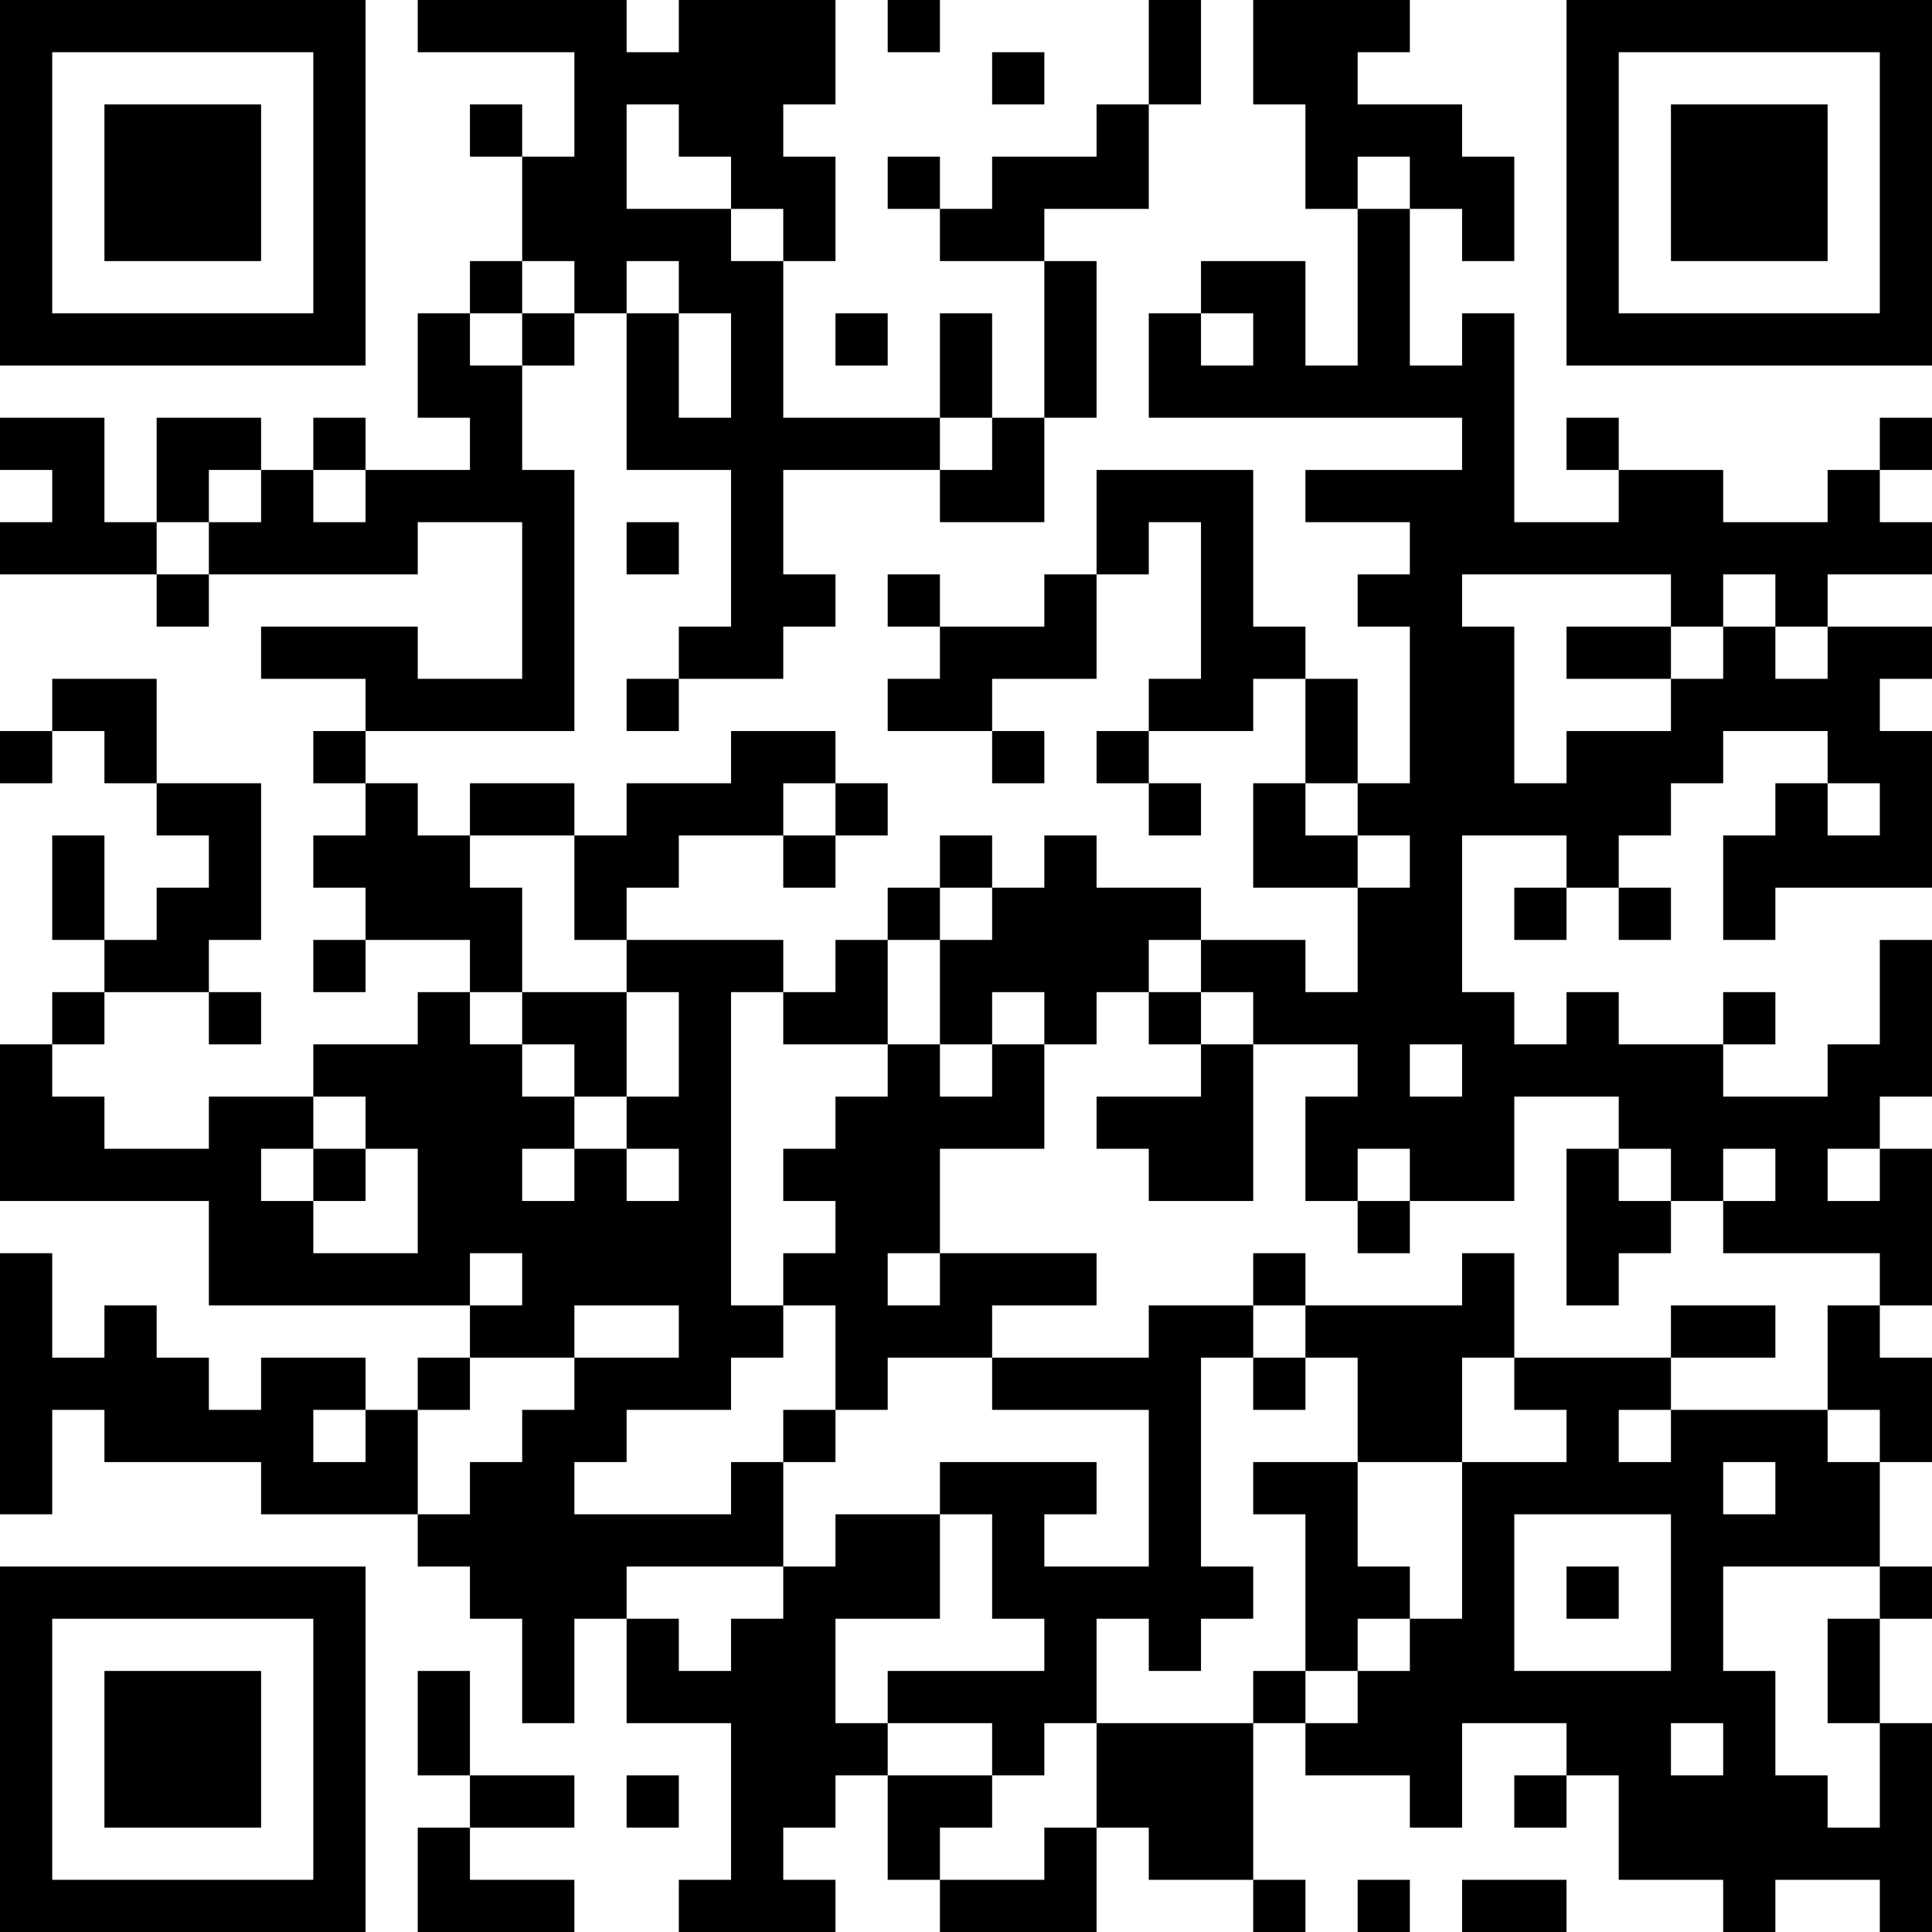 <?xml version="1.0" encoding="UTF-8"?>
<svg xmlns="http://www.w3.org/2000/svg" version="1.1" width="400" height="400" viewBox="0 0 400 400"><rect x="0" y="0" width="400" height="400" fill="#ffffff"/><g transform="scale(10.811)"><g transform="translate(0,0)"><path fill-rule="evenodd" d="M8 0L8 1L11 1L11 3L10 3L10 2L9 2L9 3L10 3L10 5L9 5L9 6L8 6L8 8L9 8L9 9L7 9L7 8L6 8L6 9L5 9L5 8L3 8L3 10L2 10L2 8L0 8L0 9L1 9L1 10L0 10L0 11L3 11L3 12L4 12L4 11L8 11L8 10L10 10L10 13L8 13L8 12L5 12L5 13L7 13L7 14L6 14L6 15L7 15L7 16L6 16L6 17L7 17L7 18L6 18L6 19L7 19L7 18L9 18L9 19L8 19L8 20L6 20L6 21L4 21L4 22L2 22L2 21L1 21L1 20L2 20L2 19L4 19L4 20L5 20L5 19L4 19L4 18L5 18L5 15L3 15L3 13L1 13L1 14L0 14L0 15L1 15L1 14L2 14L2 15L3 15L3 16L4 16L4 17L3 17L3 18L2 18L2 16L1 16L1 18L2 18L2 19L1 19L1 20L0 20L0 23L4 23L4 25L9 25L9 26L8 26L8 27L7 27L7 26L5 26L5 27L4 27L4 26L3 26L3 25L2 25L2 26L1 26L1 24L0 24L0 29L1 29L1 27L2 27L2 28L5 28L5 29L8 29L8 30L9 30L9 31L10 31L10 33L11 33L11 31L12 31L12 33L14 33L14 36L13 36L13 37L16 37L16 36L15 36L15 35L16 35L16 34L17 34L17 36L18 36L18 37L21 37L21 35L22 35L22 36L24 36L24 37L25 37L25 36L24 36L24 33L25 33L25 34L27 34L27 35L28 35L28 33L30 33L30 34L29 34L29 35L30 35L30 34L31 34L31 36L33 36L33 37L34 37L34 36L36 36L36 37L37 37L37 33L36 33L36 31L37 31L37 30L36 30L36 28L37 28L37 26L36 26L36 25L37 25L37 22L36 22L36 21L37 21L37 18L36 18L36 20L35 20L35 21L33 21L33 20L34 20L34 19L33 19L33 20L31 20L31 19L30 19L30 20L29 20L29 19L28 19L28 16L30 16L30 17L29 17L29 18L30 18L30 17L31 17L31 18L32 18L32 17L31 17L31 16L32 16L32 15L33 15L33 14L35 14L35 15L34 15L34 16L33 16L33 18L34 18L34 17L37 17L37 14L36 14L36 13L37 13L37 12L35 12L35 11L37 11L37 10L36 10L36 9L37 9L37 8L36 8L36 9L35 9L35 10L33 10L33 9L31 9L31 8L30 8L30 9L31 9L31 10L29 10L29 6L28 6L28 7L27 7L27 4L28 4L28 5L29 5L29 3L28 3L28 2L26 2L26 1L27 1L27 0L24 0L24 2L25 2L25 4L26 4L26 7L25 7L25 5L23 5L23 6L22 6L22 8L28 8L28 9L25 9L25 10L27 10L27 11L26 11L26 12L27 12L27 15L26 15L26 13L25 13L25 12L24 12L24 9L21 9L21 11L20 11L20 12L18 12L18 11L17 11L17 12L18 12L18 13L17 13L17 14L19 14L19 15L20 15L20 14L19 14L19 13L21 13L21 11L22 11L22 10L23 10L23 13L22 13L22 14L21 14L21 15L22 15L22 16L23 16L23 15L22 15L22 14L24 14L24 13L25 13L25 15L24 15L24 17L26 17L26 19L25 19L25 18L23 18L23 17L21 17L21 16L20 16L20 17L19 17L19 16L18 16L18 17L17 17L17 18L16 18L16 19L15 19L15 18L12 18L12 17L13 17L13 16L15 16L15 17L16 17L16 16L17 16L17 15L16 15L16 14L14 14L14 15L12 15L12 16L11 16L11 15L9 15L9 16L8 16L8 15L7 15L7 14L11 14L11 9L10 9L10 7L11 7L11 6L12 6L12 9L14 9L14 12L13 12L13 13L12 13L12 14L13 14L13 13L15 13L15 12L16 12L16 11L15 11L15 9L18 9L18 10L20 10L20 8L21 8L21 5L20 5L20 4L22 4L22 2L23 2L23 0L22 0L22 2L21 2L21 3L19 3L19 4L18 4L18 3L17 3L17 4L18 4L18 5L20 5L20 8L19 8L19 6L18 6L18 8L15 8L15 5L16 5L16 3L15 3L15 2L16 2L16 0L13 0L13 1L12 1L12 0ZM17 0L17 1L18 1L18 0ZM19 1L19 2L20 2L20 1ZM12 2L12 4L14 4L14 5L15 5L15 4L14 4L14 3L13 3L13 2ZM26 3L26 4L27 4L27 3ZM10 5L10 6L9 6L9 7L10 7L10 6L11 6L11 5ZM12 5L12 6L13 6L13 8L14 8L14 6L13 6L13 5ZM16 6L16 7L17 7L17 6ZM23 6L23 7L24 7L24 6ZM18 8L18 9L19 9L19 8ZM4 9L4 10L3 10L3 11L4 11L4 10L5 10L5 9ZM6 9L6 10L7 10L7 9ZM12 10L12 11L13 11L13 10ZM28 11L28 12L29 12L29 15L30 15L30 14L32 14L32 13L33 13L33 12L34 12L34 13L35 13L35 12L34 12L34 11L33 11L33 12L32 12L32 11ZM30 12L30 13L32 13L32 12ZM15 15L15 16L16 16L16 15ZM25 15L25 16L26 16L26 17L27 17L27 16L26 16L26 15ZM35 15L35 16L36 16L36 15ZM9 16L9 17L10 17L10 19L9 19L9 20L10 20L10 21L11 21L11 22L10 22L10 23L11 23L11 22L12 22L12 23L13 23L13 22L12 22L12 21L13 21L13 19L12 19L12 18L11 18L11 16ZM18 17L18 18L17 18L17 20L15 20L15 19L14 19L14 25L15 25L15 26L14 26L14 27L12 27L12 28L11 28L11 29L14 29L14 28L15 28L15 30L12 30L12 31L13 31L13 32L14 32L14 31L15 31L15 30L16 30L16 29L18 29L18 31L16 31L16 33L17 33L17 34L19 34L19 35L18 35L18 36L20 36L20 35L21 35L21 33L24 33L24 32L25 32L25 33L26 33L26 32L27 32L27 31L28 31L28 28L30 28L30 27L29 27L29 26L32 26L32 27L31 27L31 28L32 28L32 27L35 27L35 28L36 28L36 27L35 27L35 25L36 25L36 24L33 24L33 23L34 23L34 22L33 22L33 23L32 23L32 22L31 22L31 21L29 21L29 23L27 23L27 22L26 22L26 23L25 23L25 21L26 21L26 20L24 20L24 19L23 19L23 18L22 18L22 19L21 19L21 20L20 20L20 19L19 19L19 20L18 20L18 18L19 18L19 17ZM10 19L10 20L11 20L11 21L12 21L12 19ZM22 19L22 20L23 20L23 21L21 21L21 22L22 22L22 23L24 23L24 20L23 20L23 19ZM17 20L17 21L16 21L16 22L15 22L15 23L16 23L16 24L15 24L15 25L16 25L16 27L15 27L15 28L16 28L16 27L17 27L17 26L19 26L19 27L22 27L22 30L20 30L20 29L21 29L21 28L18 28L18 29L19 29L19 31L20 31L20 32L17 32L17 33L19 33L19 34L20 34L20 33L21 33L21 31L22 31L22 32L23 32L23 31L24 31L24 30L23 30L23 26L24 26L24 27L25 27L25 26L26 26L26 28L24 28L24 29L25 29L25 32L26 32L26 31L27 31L27 30L26 30L26 28L28 28L28 26L29 26L29 24L28 24L28 25L25 25L25 24L24 24L24 25L22 25L22 26L19 26L19 25L21 25L21 24L18 24L18 22L20 22L20 20L19 20L19 21L18 21L18 20ZM27 20L27 21L28 21L28 20ZM6 21L6 22L5 22L5 23L6 23L6 24L8 24L8 22L7 22L7 21ZM6 22L6 23L7 23L7 22ZM30 22L30 25L31 25L31 24L32 24L32 23L31 23L31 22ZM35 22L35 23L36 23L36 22ZM26 23L26 24L27 24L27 23ZM9 24L9 25L10 25L10 24ZM17 24L17 25L18 25L18 24ZM11 25L11 26L9 26L9 27L8 27L8 29L9 29L9 28L10 28L10 27L11 27L11 26L13 26L13 25ZM24 25L24 26L25 26L25 25ZM32 25L32 26L34 26L34 25ZM6 27L6 28L7 28L7 27ZM33 28L33 29L34 29L34 28ZM29 29L29 32L32 32L32 29ZM30 30L30 31L31 31L31 30ZM33 30L33 32L34 32L34 34L35 34L35 35L36 35L36 33L35 33L35 31L36 31L36 30ZM8 32L8 34L9 34L9 35L8 35L8 37L11 37L11 36L9 36L9 35L11 35L11 34L9 34L9 32ZM32 33L32 34L33 34L33 33ZM12 34L12 35L13 35L13 34ZM26 36L26 37L27 37L27 36ZM28 36L28 37L30 37L30 36ZM0 0L0 7L7 7L7 0ZM1 1L1 6L6 6L6 1ZM2 2L2 5L5 5L5 2ZM30 0L30 7L37 7L37 0ZM31 1L31 6L36 6L36 1ZM32 2L32 5L35 5L35 2ZM0 30L0 37L7 37L7 30ZM1 31L1 36L6 36L6 31ZM2 32L2 35L5 35L5 32Z" fill="#000000"/></g></g></svg>

